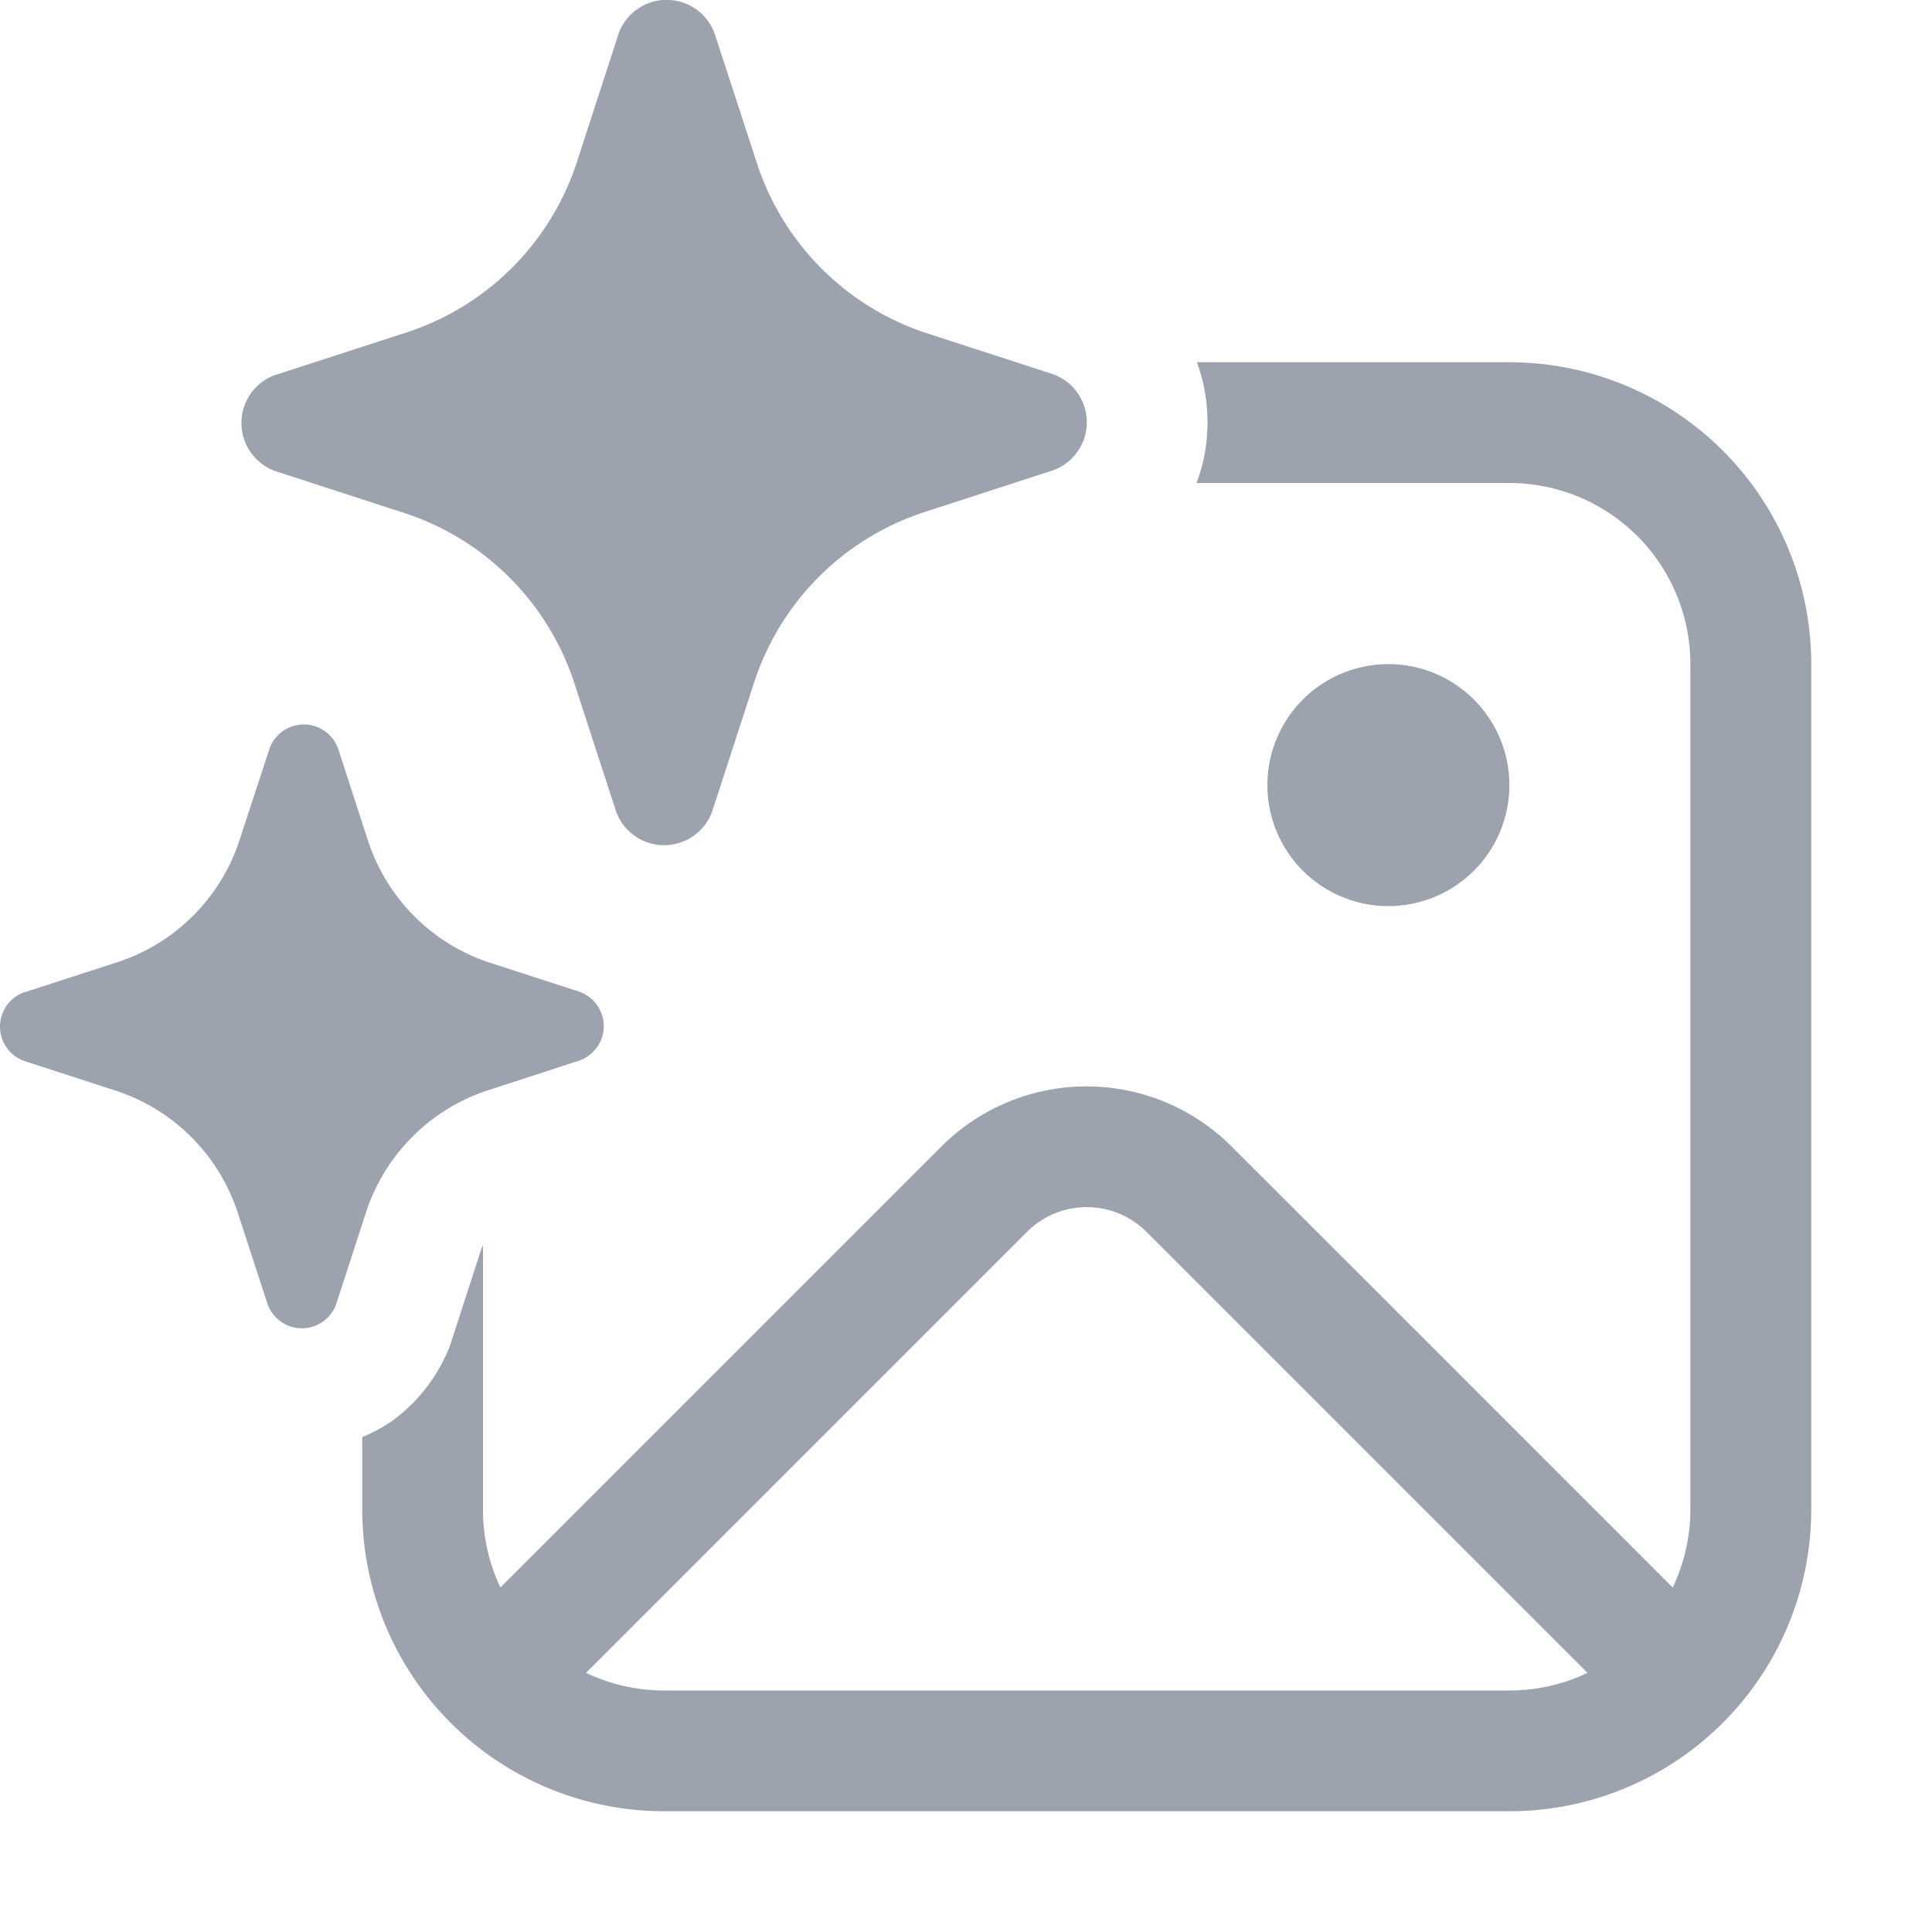 <svg xmlns="http://www.w3.org/2000/svg" width="80" height="80" viewBox="0 0 16 16"><path fill="#9ca3af" d="m5.122.282l-.348 1.071A2.2 2.2 0 0 1 3.376 2.75l-1.072.348l-.022.006a.423.423 0 0 0 0 .798l1.072.348a2.2 2.2 0 0 1 1.399 1.397l.348 1.07a.423.423 0 0 0 .798 0l.348-1.07a2.2 2.2 0 0 1 1.399-1.403l1.072-.348a.423.423 0 0 0 0-.798L7.646 2.75a2.2 2.2 0 0 1-1.377-1.397L5.92.283a.423.423 0 0 0-.799 0M.217 8.213l.766-.248a1.58 1.58 0 0 0 .998-.999l.25-.764a.302.302 0 0 1 .57 0l.248.764a1.58 1.58 0 0 0 .984.999l.765.248a.302.302 0 0 1 0 .57l-.765.249a1.58 1.58 0 0 0-1 1.002l-.248.764a.302.302 0 0 1-.57 0l-.249-.764a1.58 1.58 0 0 0-.999-.999l-.765-.248a.302.302 0 0 1 0-.57zM3 11.901v.599A2.5 2.5 0 0 0 5.5 15h7a2.5 2.5 0 0 0 2.5-2.5v-7A2.5 2.5 0 0 0 12.5 3H9.912q.087.235.088.496q0 .266-.091.504h2.59a1.5 1.5 0 0 1 1.5 1.5v7c0 .232-.053.45-.146.647L10.2 9.495a1.7 1.7 0 0 0-2.404 0l-3.652 3.652A1.5 1.5 0 0 1 4 12.5v-2.19l-.015.037l-.26.802c-.1.25-.26.46-.48.62a1.3 1.3 0 0 1-.245.132m8.498-4.397a1.002 1.002 0 1 0 0-2.004a1.002 1.002 0 0 0 0 2.004m-2.003 2.698l3.652 3.652A1.5 1.5 0 0 1 12.5 14h-7c-.232 0-.45-.053-.647-.146l3.652-3.652a.7.7 0 0 1 .99 0"/></svg>